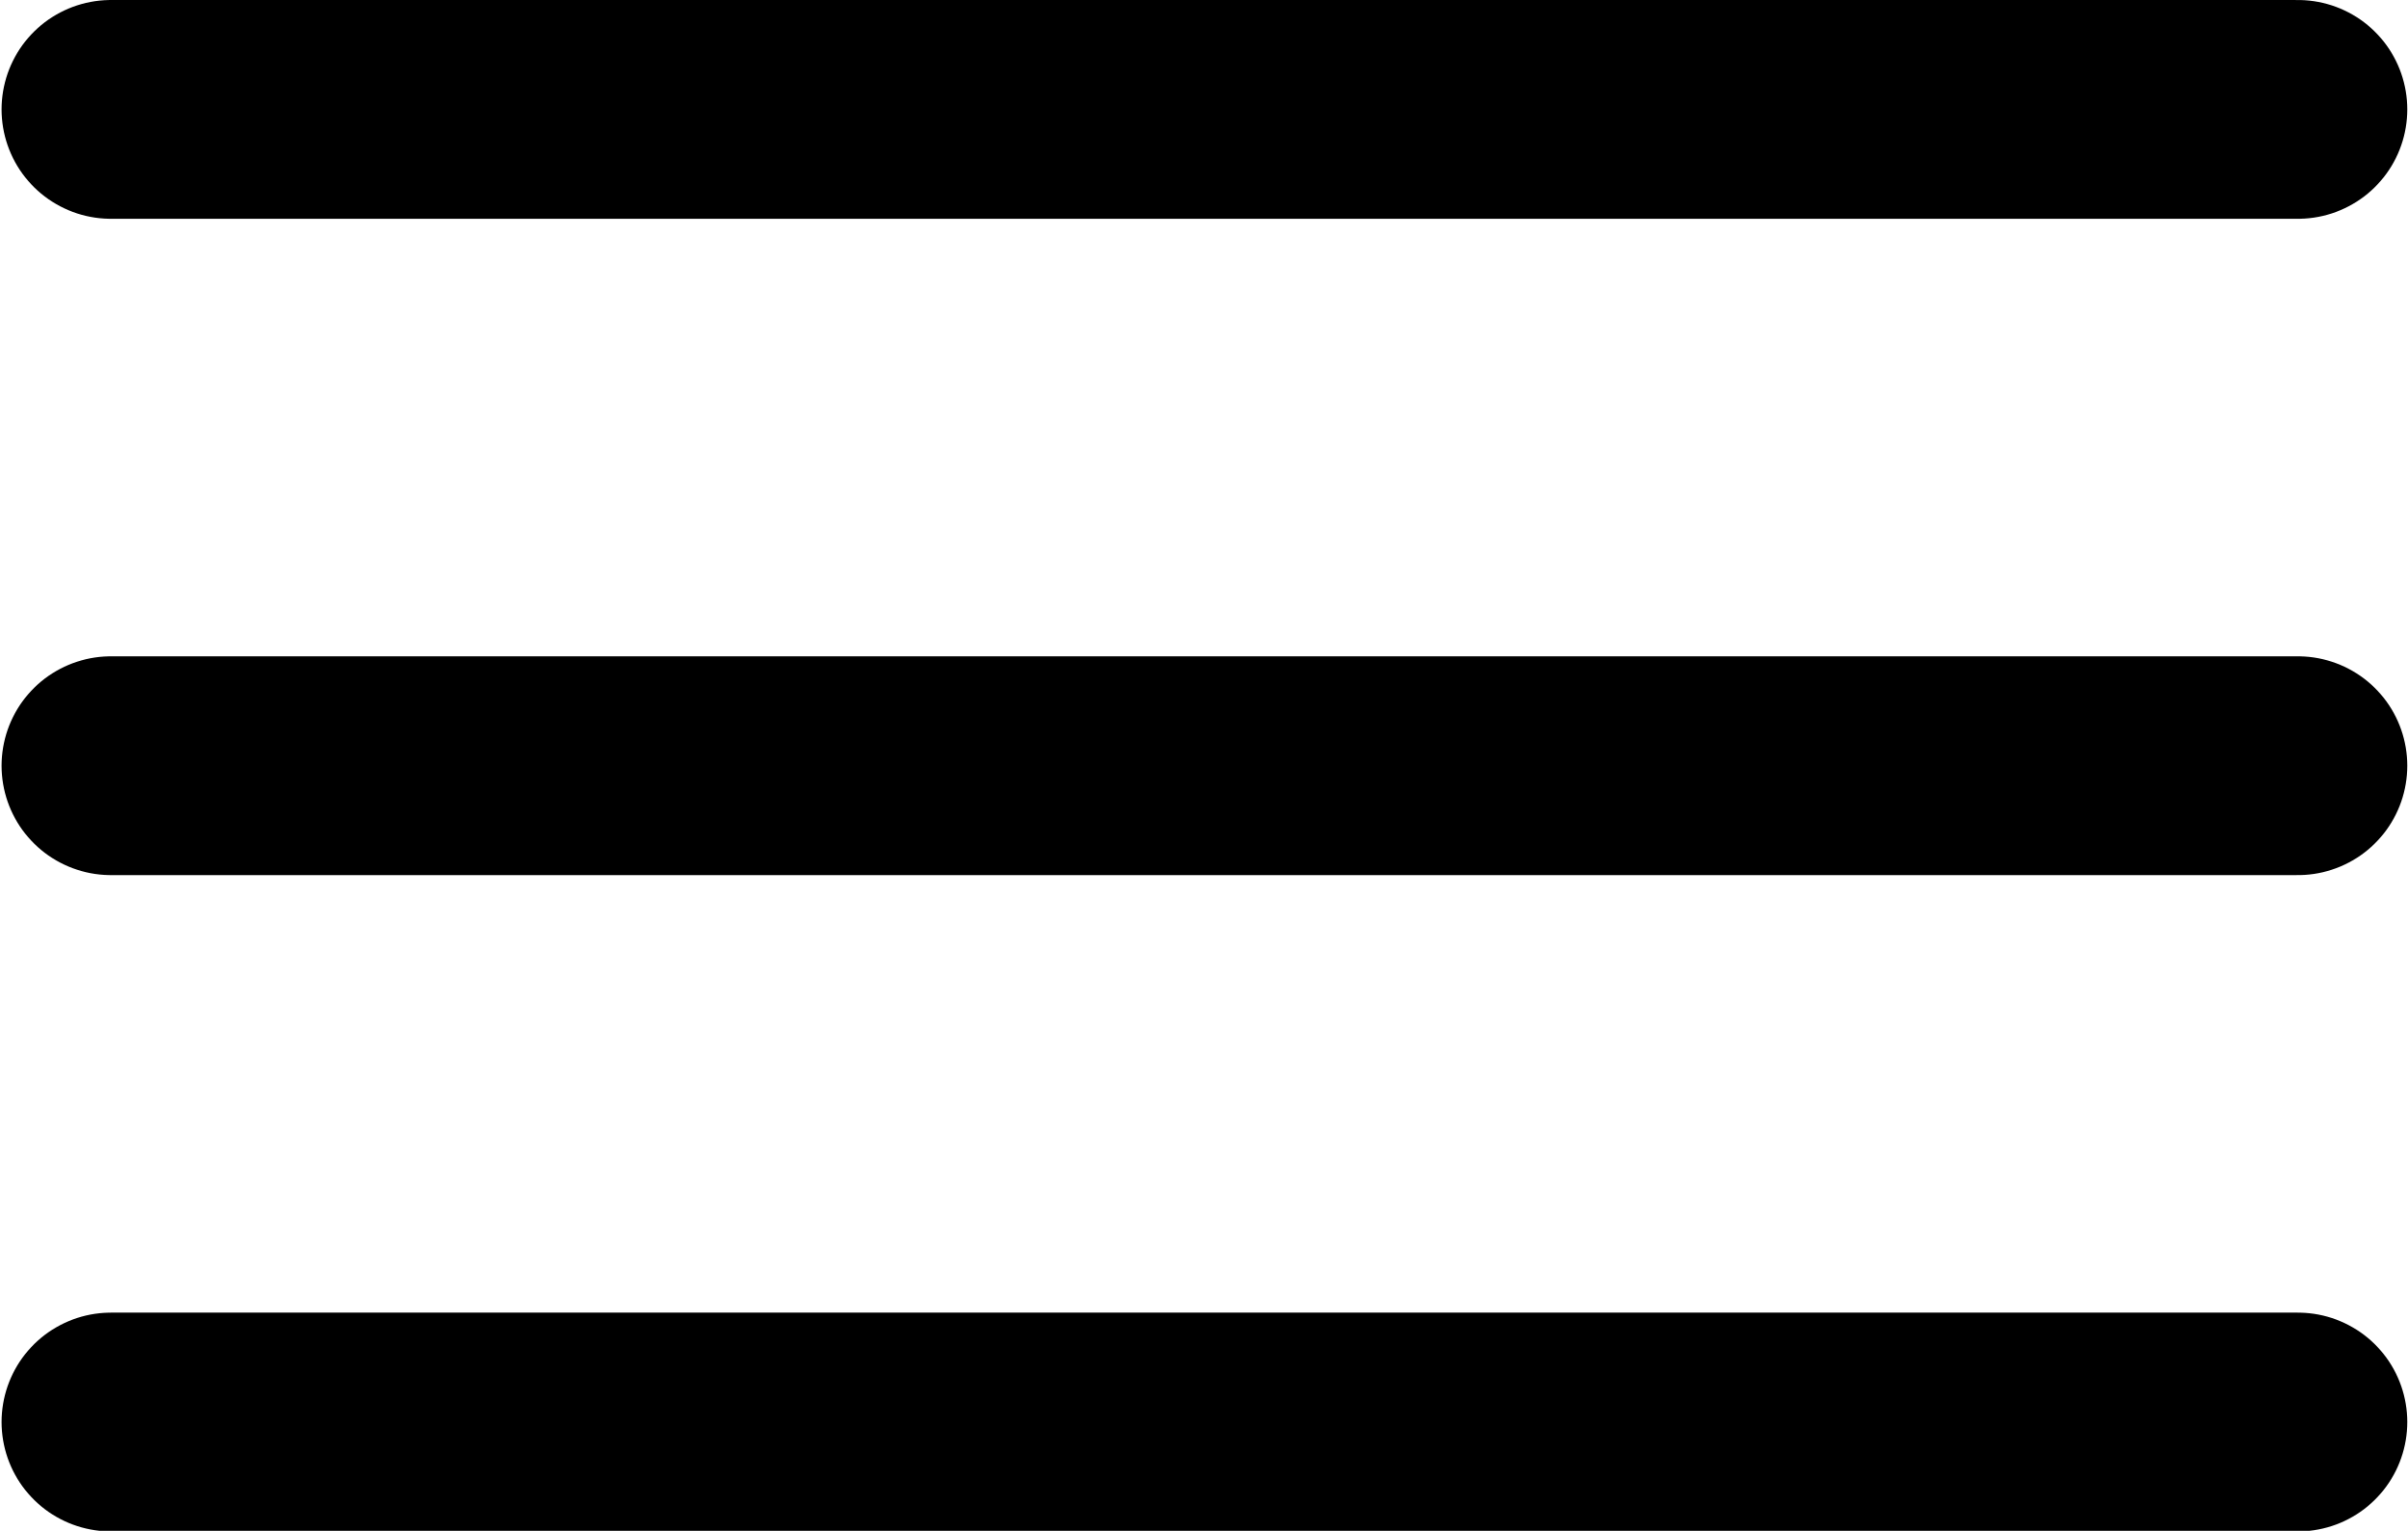 <?xml version="1.0" encoding="UTF-8"?>
<svg width="17" height="10.804" enable-background="new 0 0 11 7" version="1.1" viewBox="0 0 17 10.804" xml:space="preserve" xmlns="http://www.w3.org/2000/svg" xmlns:cc="http://creativecommons.org/ns#" xmlns:dc="http://purl.org/dc/elements/1.1/" xmlns:rdf="http://www.w3.org/1999/02/22-rdf-syntax-ns#">


<g transform="matrix(1.544 0 0 1.544 .011 7.7173e-5)" fill="none" stroke="#000" stroke-linecap="round" stroke-miterlimit="10"><line x1=".5" x2="10.5" y1=".5" y2=".5"/><line x1=".5" x2="10.5" y1="3.5" y2="3.5"/><line x1=".5" x2="10.5" y1="6.5" y2="6.5"/></g>
</svg>
